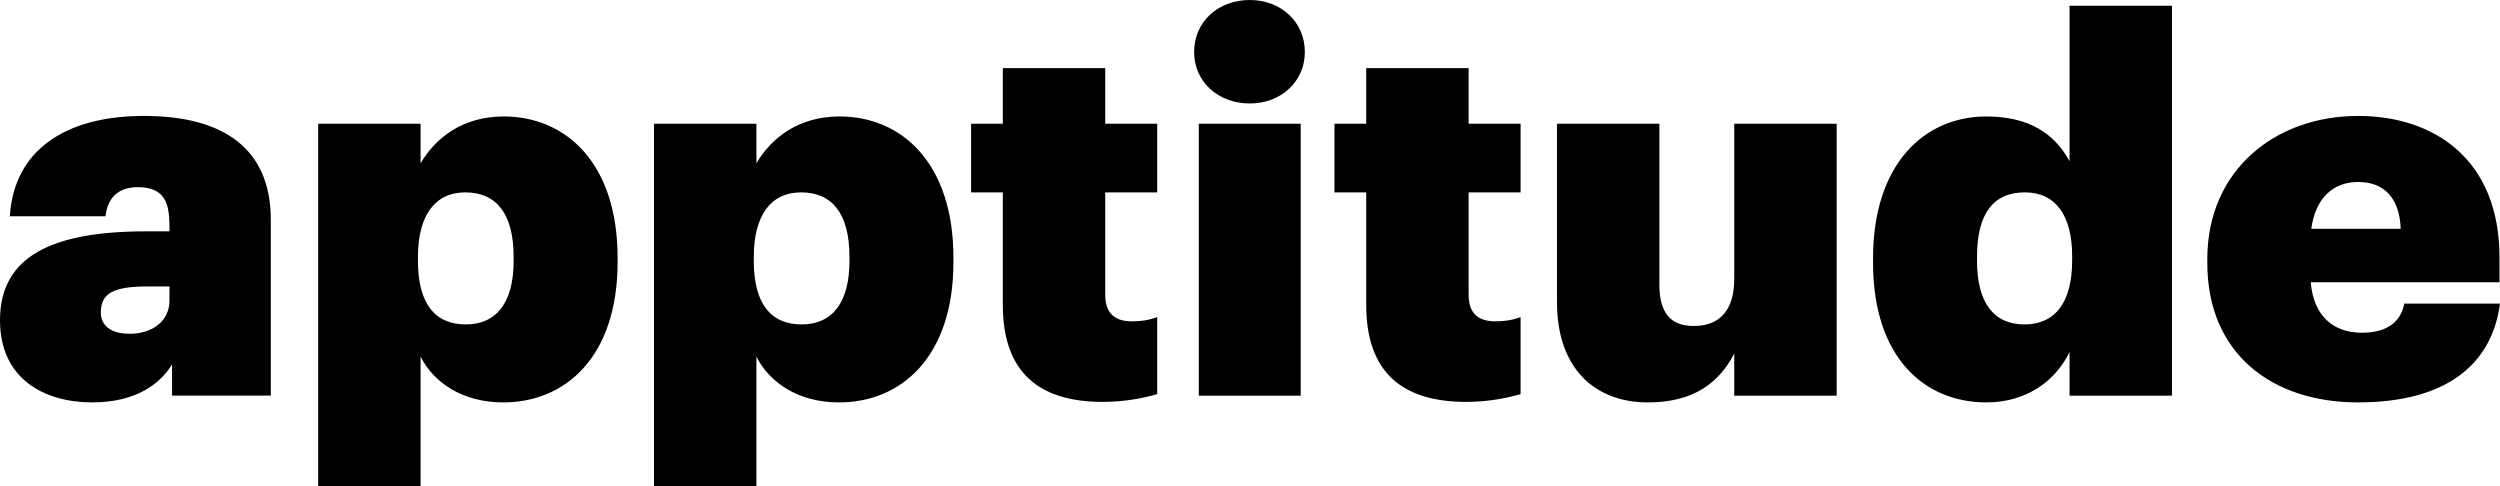 <svg height="28" viewBox="0 0 144 28" width="144" xmlns="http://www.w3.org/2000/svg"><path d="m85.33 98.179c-2.815 0-5.33-1.378-5.33-4.732 0-3.683 2.994-5.121 8.414-5.121h1.347v-.27c0-1.318-.24-2.276-1.827-2.276-1.347 0-1.767.868-1.857 1.677h-5.51c.24-3.833 3.234-5.78 7.726-5.78 4.551 0 7.306 1.857 7.306 5.989v10.122h-5.689v-1.797c-.659 1.078-2.036 2.186-4.581 2.186zm2.126-3.953c1.347 0 2.306-.749 2.306-1.917v-.809h-1.258c-1.976 0-2.695.389-2.695 1.497 0 .749.569 1.228 1.647 1.228zm10.87 8.774v-20.873h5.899v2.276c.868-1.467 2.425-2.695 4.791-2.695 3.563 0 6.558 2.665 6.558 8.145v.24c0 5.48-3.024 8.086-6.588 8.086-2.306 0-3.983-1.108-4.761-2.635v7.457zm8.504-9.313c1.767 0 2.755-1.258 2.755-3.653v-.24c0-2.516-1.018-3.713-2.785-3.713-1.737 0-2.725 1.318-2.725 3.713v.24c0 2.426.958 3.653 2.755 3.653zm10.84 9.313v-20.873h5.899v2.276c.868-1.467 2.425-2.695 4.791-2.695 3.563 0 6.558 2.665 6.558 8.145v.24c0 5.48-3.024 8.086-6.588 8.086-2.306 0-3.983-1.108-4.761-2.635v7.457zm8.504-9.313c1.767 0 2.755-1.258 2.755-3.653v-.24c0-2.516-1.018-3.713-2.785-3.713-1.737 0-2.725 1.318-2.725 3.713v.24c0 2.426.958 3.653 2.755 3.653zm17.367 4.462c1.288 0 2.396-.24 3.114-.449v-4.432c-.509.18-.928.24-1.467.24-.958 0-1.527-.449-1.527-1.527v-5.899h2.994v-3.953h-2.994v-3.204h-5.899v3.204h-1.827v3.953h1.827v6.468c0 3.923 2.096 5.6 5.779 5.6zm5.51-.359h5.869v-15.662h-5.869zm2.934-16.83c1.797 0 3.174-1.258 3.174-2.965 0-1.737-1.377-2.995-3.174-2.995-1.827 0-3.204 1.258-3.204 2.995 0 1.707 1.377 2.965 3.204 2.965zm12.487 17.189c1.288 0 2.396-.24 3.114-.449v-4.432c-.509.18-.928.24-1.467.24-.958 0-1.527-.449-1.527-1.527v-5.899h2.994v-3.953h-2.994v-3.204h-5.899v3.204h-1.827v3.953h1.827v6.468c0 3.923 2.096 5.6 5.779 5.6zm10.45.03c2.635 0 4.102-1.138 4.971-2.815v2.426h5.899v-15.662h-5.899v8.924c0 1.857-.868 2.725-2.336 2.725-1.377 0-1.976-.809-1.976-2.396v-9.253h-5.899v10.272c0 3.893 2.246 5.78 5.24 5.78zm19.493 0c-3.533 0-6.528-2.545-6.528-8.056v-.24c0-5.45 2.964-8.175 6.528-8.175 2.455 0 3.923.988 4.791 2.575v-8.954h5.899v22.46h-5.899v-2.516c-.779 1.617-2.425 2.905-4.791 2.905zm2.186-4.492c1.767 0 2.755-1.258 2.755-3.683v-.24c0-2.366-.958-3.683-2.725-3.683-1.797 0-2.755 1.198-2.755 3.713v.24c0 2.426.988 3.653 2.725 3.653zm19.224 4.492c-5.001 0-8.684-2.845-8.684-8.026v-.24c0-5.091 3.893-8.235 8.684-8.235 4.402 0 8.145 2.516 8.145 8.145v1.437h-10.87c.15 1.887 1.258 2.905 2.934 2.905 1.647 0 2.276-.779 2.455-1.677h5.51c-.479 3.594-3.204 5.69-8.175 5.69zm-2.695-10.002h5.15c-.06-1.677-.868-2.695-2.455-2.695-1.437 0-2.455.928-2.695 2.695z" fill-rule="evenodd" transform="translate(-80 -75)"/></svg>